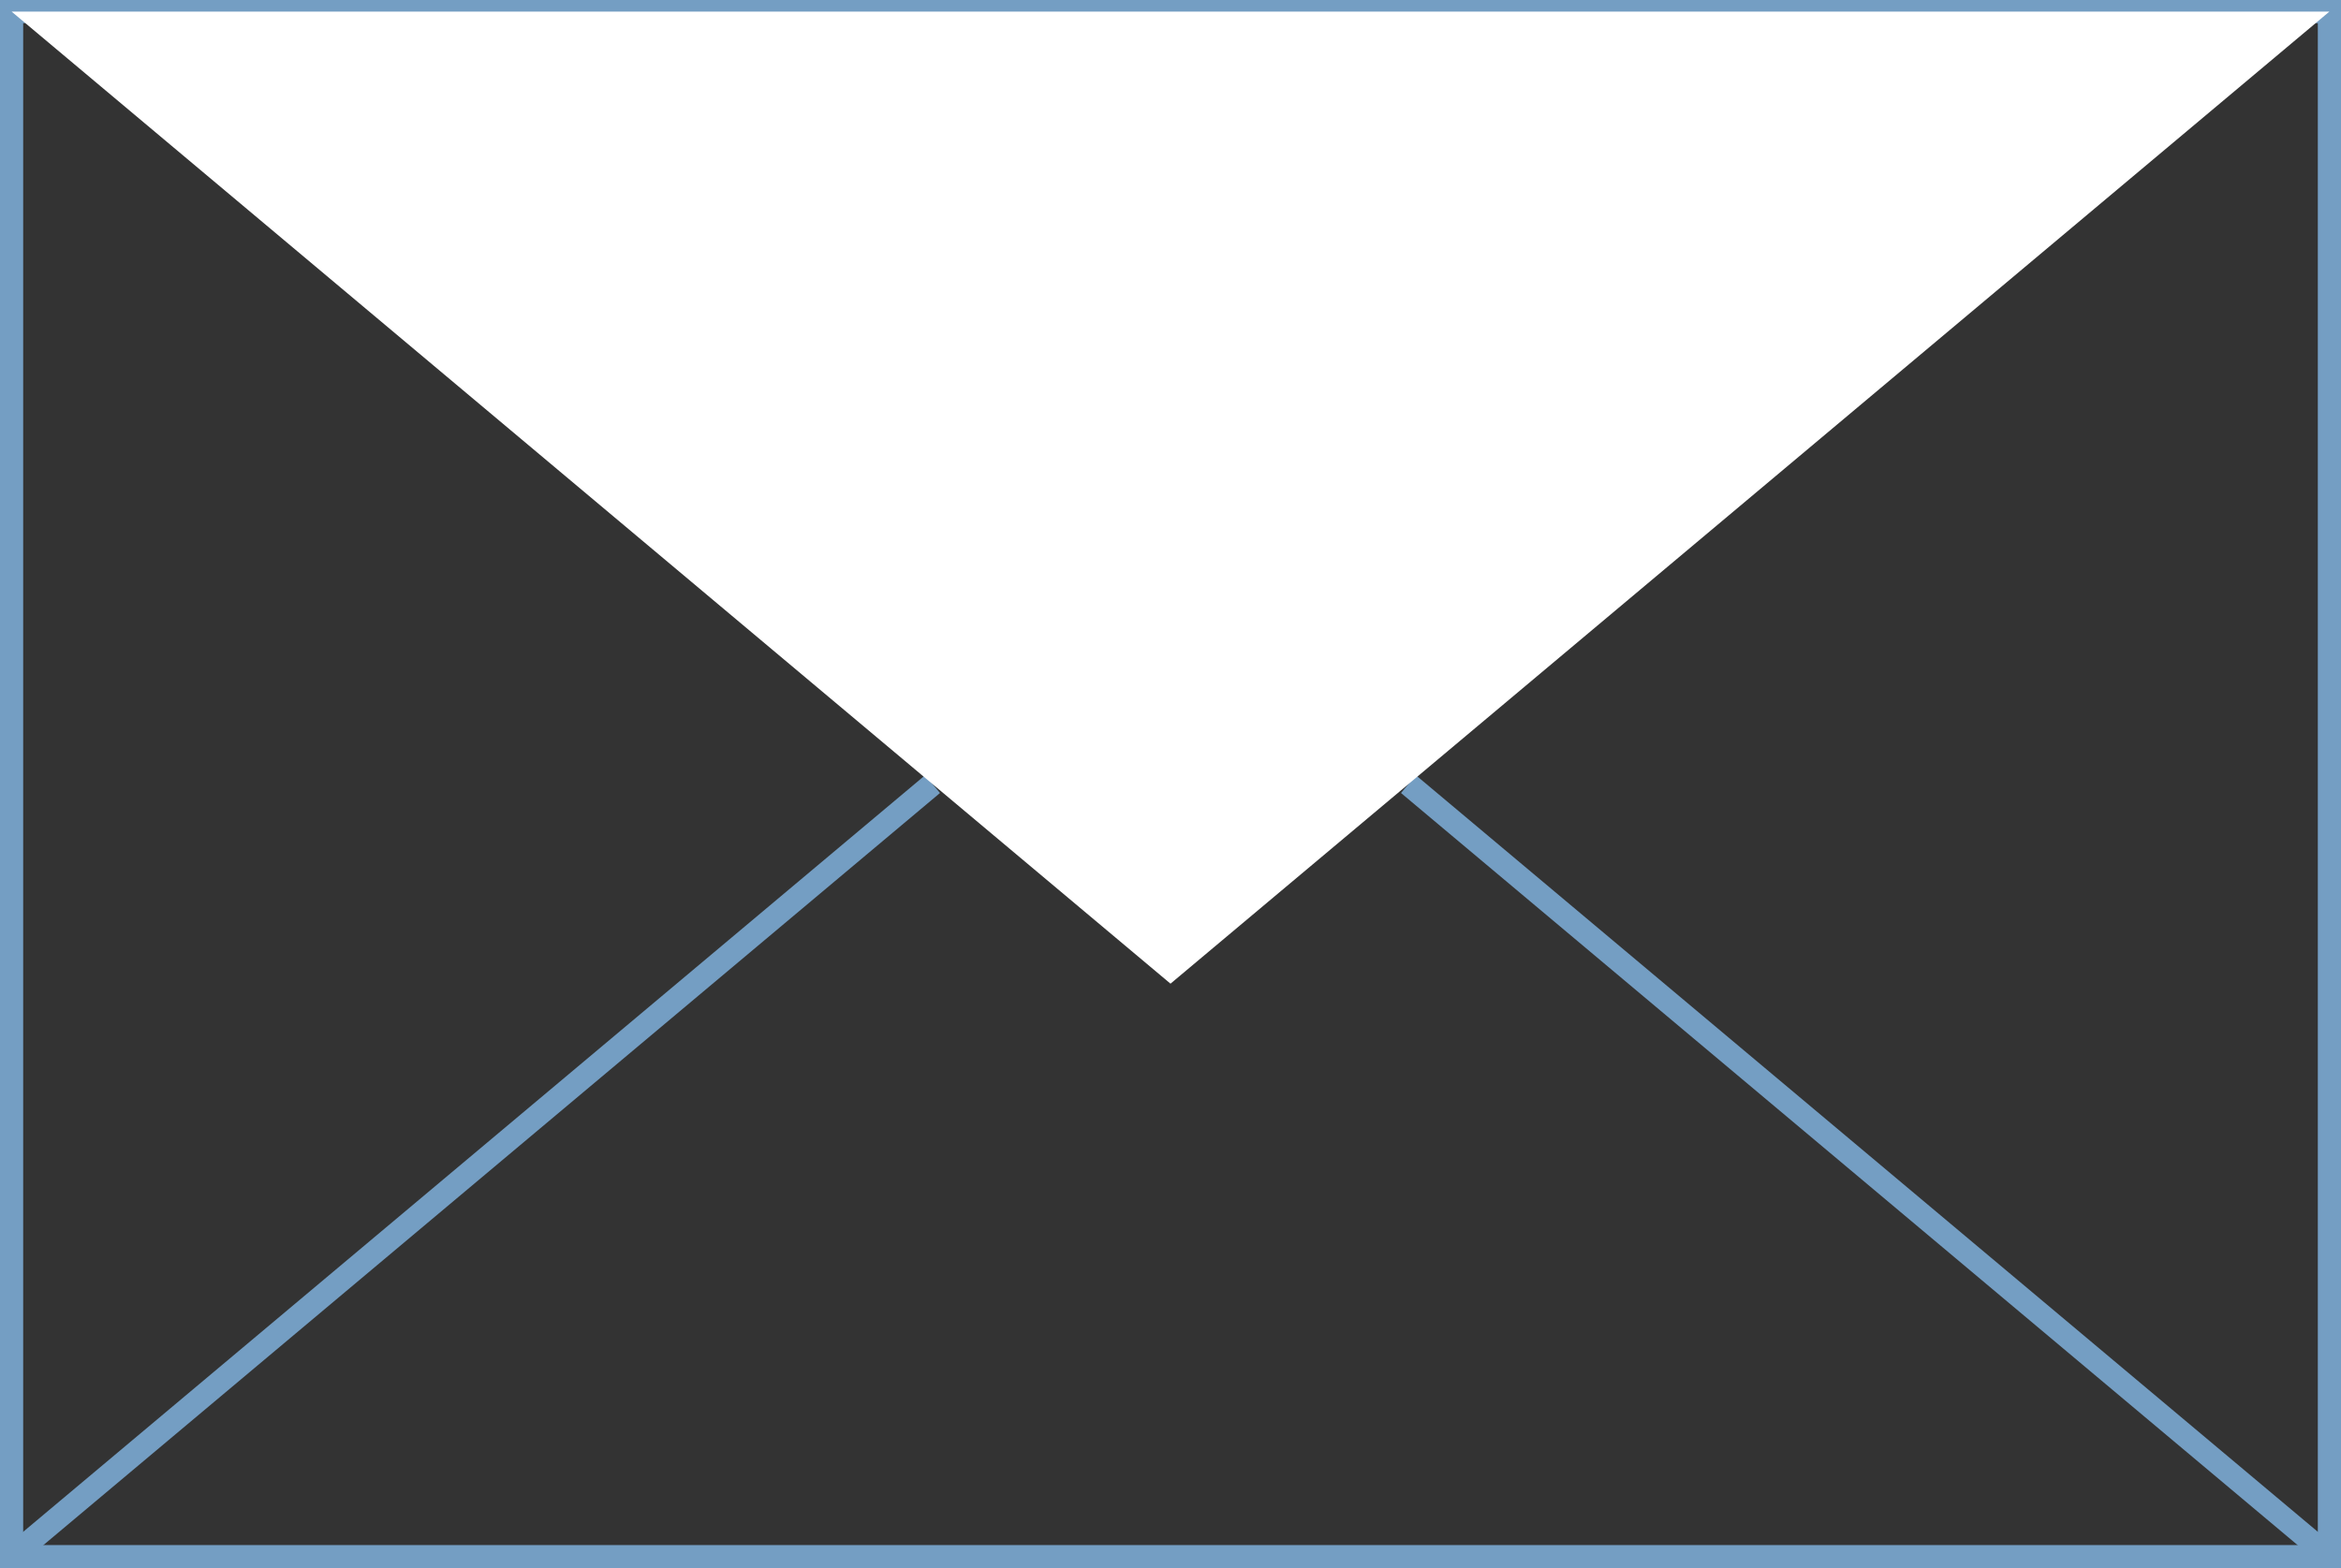<?xml version="1.0" encoding="utf-8"?>
<!-- Generator: Adobe Illustrator 15.0.0, SVG Export Plug-In . SVG Version: 6.00 Build 0)  -->
<!DOCTYPE svg PUBLIC "-//W3C//DTD SVG 1.1//EN" "http://www.w3.org/Graphics/SVG/1.1/DTD/svg11.dtd">
<svg version="1.1" id="Layer_1" xmlns="http://www.w3.org/2000/svg" xmlns:xlink="http://www.w3.org/1999/xlink" x="0px" y="0px"
	 width="101px" height="67.68px" viewBox="-0.5 16.16 101 67.68" enable-background="new -0.5 16.16 101 67.68"
	 xml:space="preserve">
<rect x="-0.5" y="16.16" width="101" height="67.68" fill="#333333" stroke="none"/>
<g>
	<rect y="16.66" fill="none" stroke="#749EC3" stroke-miterlimit="10" width="100" height="66.68"/>
	<line fill="none" stroke="#749EC3" stroke-miterlimit="10" x1="100" y1="83.34" x2="60.266" y2="50"/>
	<line fill="none" stroke="#749EC3" stroke-miterlimit="10" x1="39.734" y1="50" x2="0" y2="83.34"/>
	<polygon fill="#FFFFFF" points="0,16.66 50,58.612 100,16.66 	"/>
</g>
</svg>
